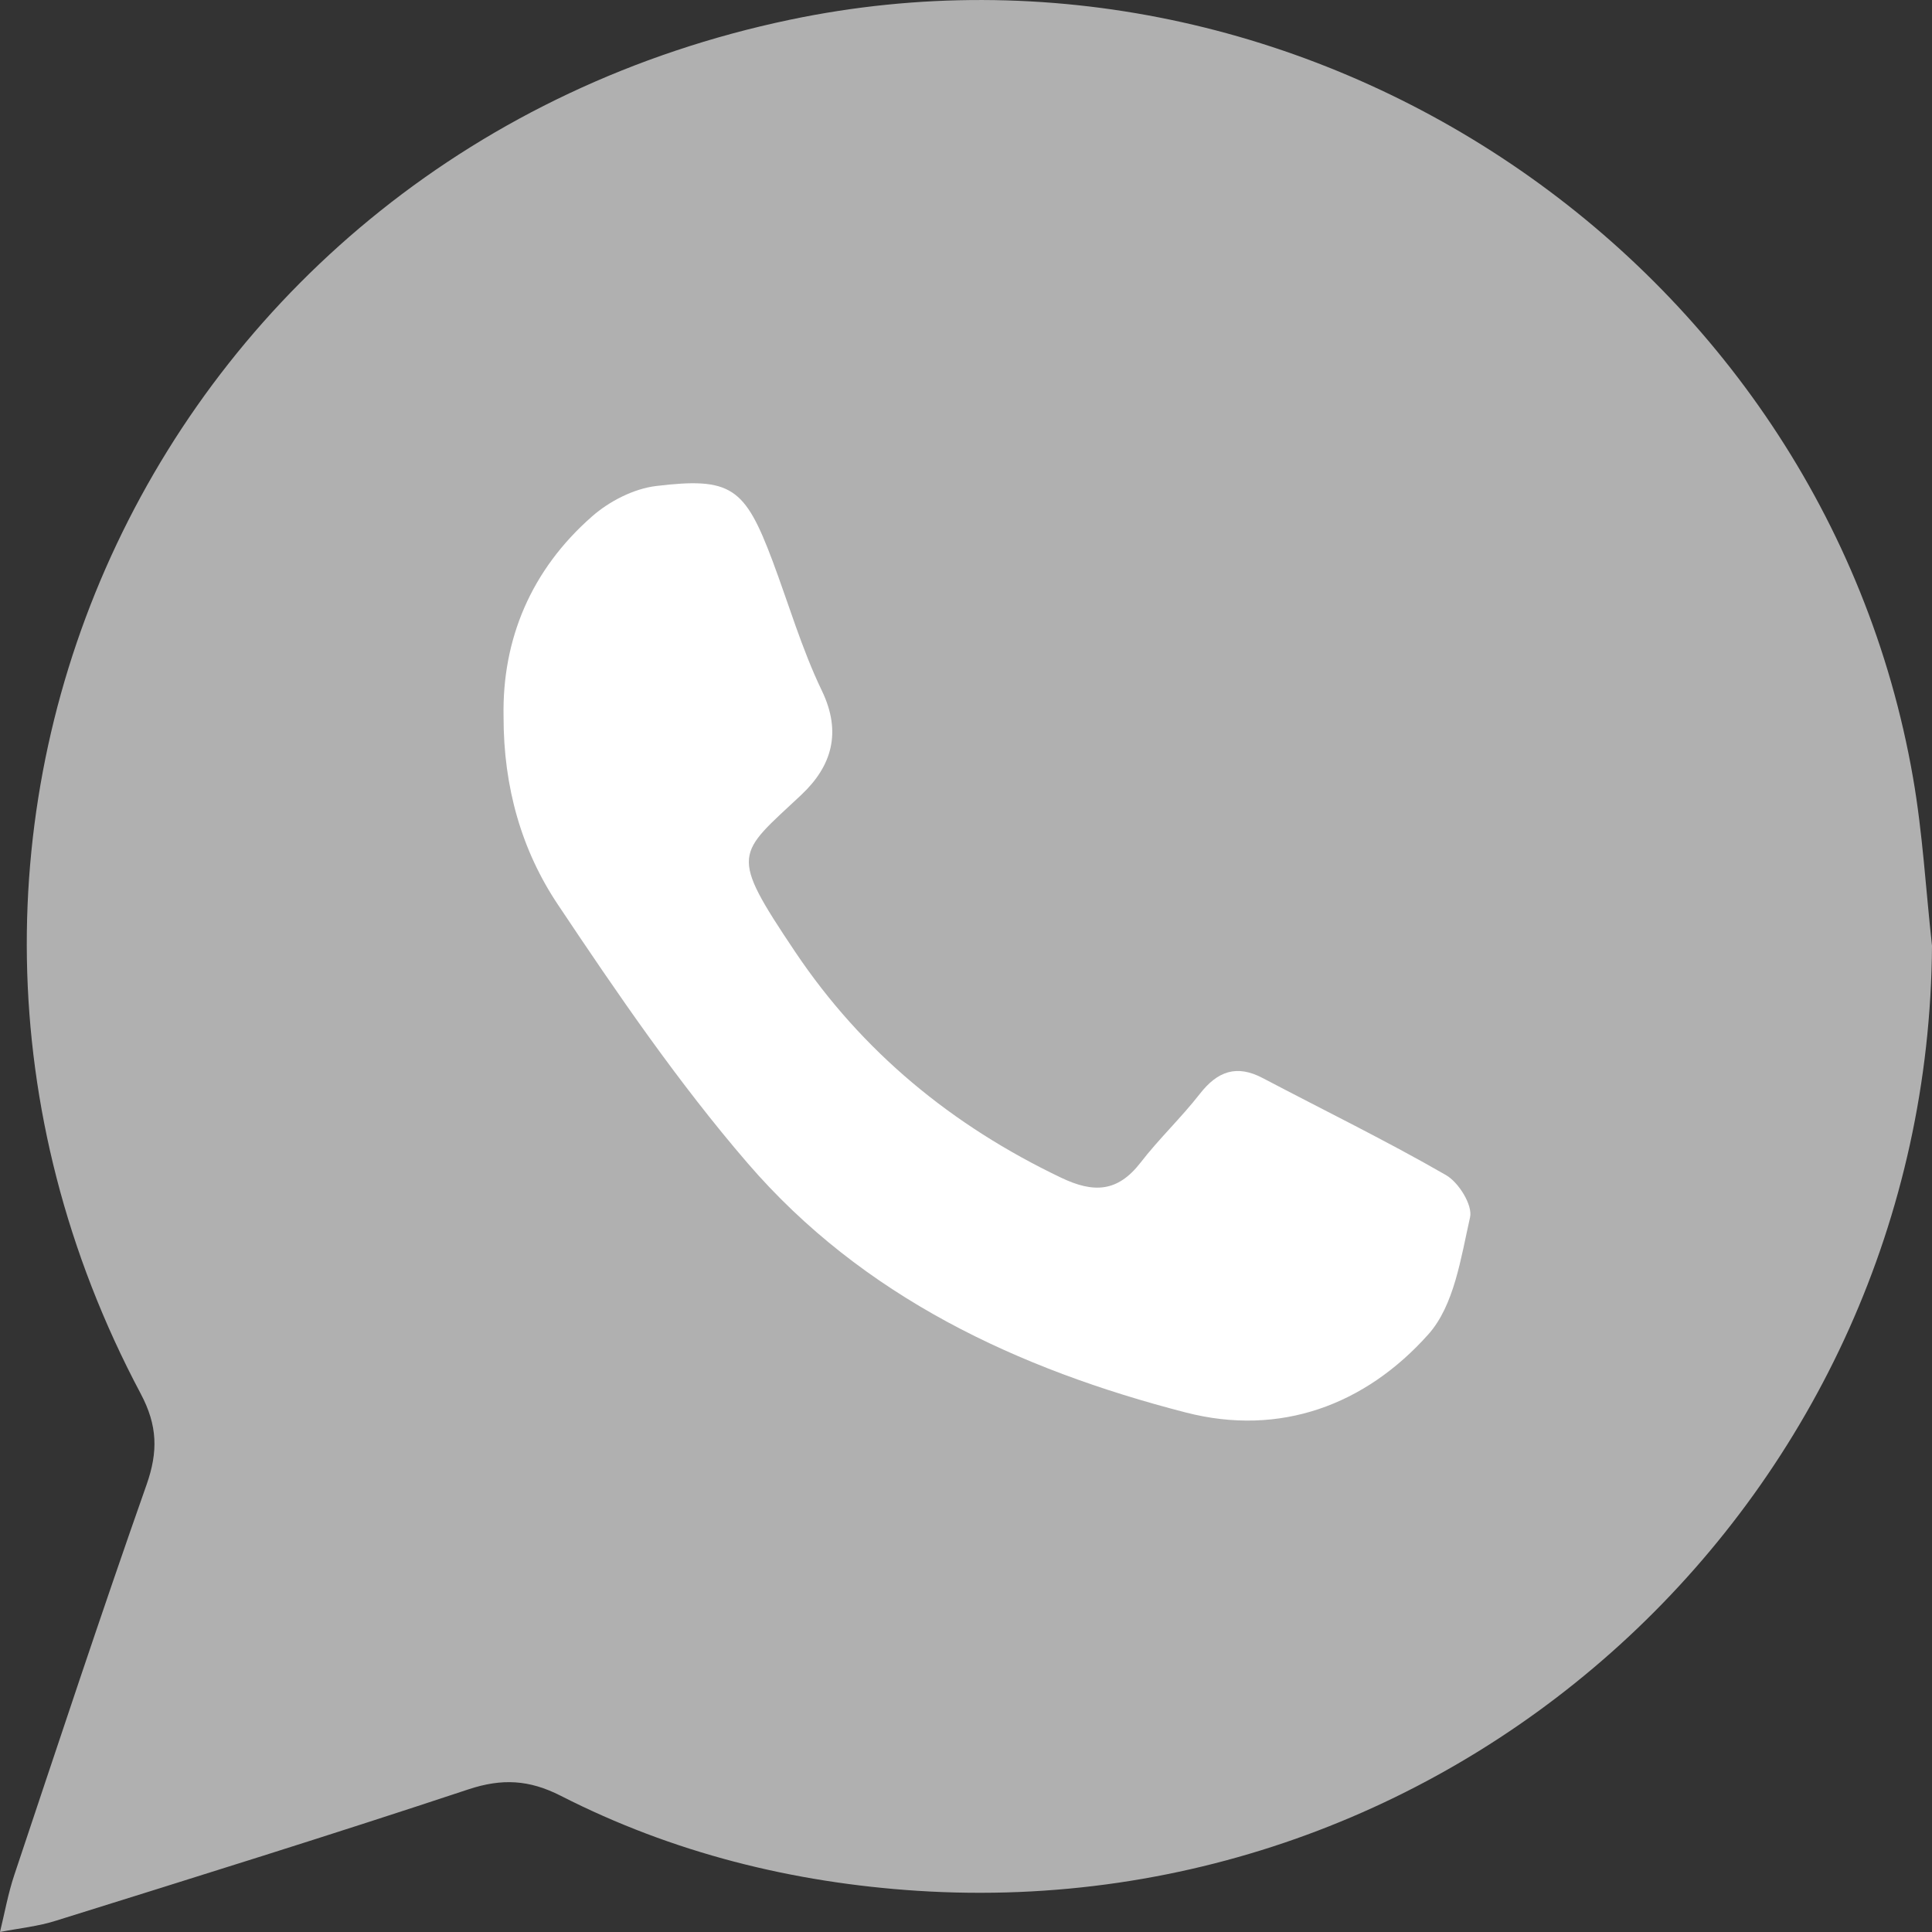 <?xml version="1.0" encoding="utf-8"?>
<!-- Generator: Adobe Illustrator 16.0.3, SVG Export Plug-In . SVG Version: 6.00 Build 0)  -->
<!DOCTYPE svg PUBLIC "-//W3C//DTD SVG 1.1//EN" "http://www.w3.org/Graphics/SVG/1.1/DTD/svg11.dtd">
<svg version="1.1" id="Capa_1" xmlns="http://www.w3.org/2000/svg" xmlns:xlink="http://www.w3.org/1999/xlink" x="0px" y="0px"
	 width="28px" height="28px" viewBox="-2 -2 28 28" enable-background="new -2 -2 28 28" xml:space="preserve">
<rect x="-2" y="-2" width="28" height="28" fill="#333333" stroke="none"/>
<g>
	<g>
		<path fill-rule="evenodd" clip-rule="evenodd" fill="none" d="M26,11.706c-0.09-0.813-0.135-1.635-0.275-2.44
			C24.418,1.767,16.926-3.281,9.448-1.714C0.326,0.198-4.315,10.007,0.04,18.2c0.244,0.46,0.253,0.839,0.085,1.314
			c-0.662,1.878-1.286,3.77-1.917,5.656C-1.882,25.44-1.933,25.725-2,26c0.272-0.054,0.555-0.081,0.818-0.166
			c1.994-0.623,3.991-1.244,5.973-1.902c0.485-0.16,0.878-0.14,1.334,0.093c1.62,0.827,3.362,1.261,5.172,1.378
			C19.236,25.912,25.948,19.631,26,11.706z"/>
		<path fill-rule="evenodd" clip-rule="evenodd" fill="#B0B0B0" d="M26,11.706c-0.052,7.925-6.764,14.207-14.703,13.697
			c-1.811-0.117-3.552-0.551-5.172-1.378c-0.456-0.232-0.849-0.253-1.334-0.093c-1.982,0.658-3.979,1.279-5.973,1.902
			C-1.445,25.919-1.728,25.946-2,26c0.067-0.275,0.118-0.56,0.208-0.829c0.631-1.887,1.255-3.778,1.917-5.656
			C0.292,19.039,0.284,18.66,0.04,18.2C-4.315,10.007,0.326,0.198,9.448-1.714c7.478-1.567,14.97,3.481,16.276,10.979
			C25.865,10.071,25.91,10.893,26,11.706z"/>
		<path fill-rule="evenodd" clip-rule="evenodd" fill="none" d="M23.65,11.721c-0.019,8.692-9.425,14.197-17.052,9.944
			c-0.582-0.323-1.046-0.356-1.638-0.146c-0.969,0.346-1.959,0.63-2.942,0.938c-0.135,0.041-0.279,0.049-0.419,0.074
			c0.017-0.16,0.005-0.331,0.054-0.483c0.32-0.973,0.621-1.953,0.997-2.905c0.206-0.523,0.119-0.898-0.177-1.365
			c-2.596-4.077-2.321-9.297,0.656-13.075c2.851-3.619,7.578-5.194,12.021-4.008c4.419,1.18,7.762,4.936,8.396,9.452
			C23.617,10.665,23.617,11.196,23.65,11.721z M5.298,8.383c-0.002,1.03,0.264,1.944,0.789,2.728
			c0.861,1.289,1.742,2.577,2.753,3.751c1.667,1.933,3.913,2.982,6.347,3.609c1.367,0.354,2.603-0.109,3.515-1.133
			c0.374-0.42,0.471-1.107,0.604-1.695c0.041-0.176-0.165-0.509-0.351-0.614c-0.865-0.498-1.764-0.937-2.65-1.403
			c-0.381-0.202-0.658-0.103-0.915,0.227c-0.271,0.347-0.594,0.651-0.862,1c-0.33,0.424-0.678,0.442-1.153,0.213
			c-1.579-0.755-2.877-1.822-3.849-3.27c-0.971-1.447-0.846-1.397,0.093-2.281c0.433-0.41,0.586-0.897,0.293-1.505
			C9.62,7.405,9.43,6.752,9.194,6.122c-0.399-1.06-0.596-1.211-1.688-1.079C7.182,5.083,6.83,5.265,6.583,5.483
			C5.694,6.261,5.278,7.269,5.298,8.383z"/>
		<path fill-rule="evenodd" clip-rule="evenodd" fill="#FFFFFF" d="M5.298,8.383c-0.021-1.114,0.396-2.122,1.284-2.9
			c0.248-0.218,0.6-0.399,0.924-0.439c1.091-0.132,1.289,0.019,1.688,1.079C9.43,6.752,9.62,7.405,9.911,8.01
			c0.293,0.608,0.14,1.095-0.293,1.505c-0.939,0.883-1.064,0.833-0.093,2.281c0.972,1.448,2.27,2.515,3.849,3.27
			c0.476,0.229,0.823,0.211,1.153-0.213c0.269-0.349,0.592-0.653,0.862-1c0.257-0.329,0.534-0.429,0.915-0.227
			c0.887,0.467,1.785,0.905,2.65,1.403c0.186,0.105,0.392,0.438,0.351,0.614c-0.133,0.588-0.229,1.275-0.604,1.695
			c-0.912,1.023-2.147,1.486-3.515,1.133c-2.435-0.627-4.68-1.677-6.347-3.609c-1.012-1.174-1.892-2.462-2.753-3.751
			C5.562,10.328,5.296,9.414,5.298,8.383z"/>
	</g>
</g>
</svg>
